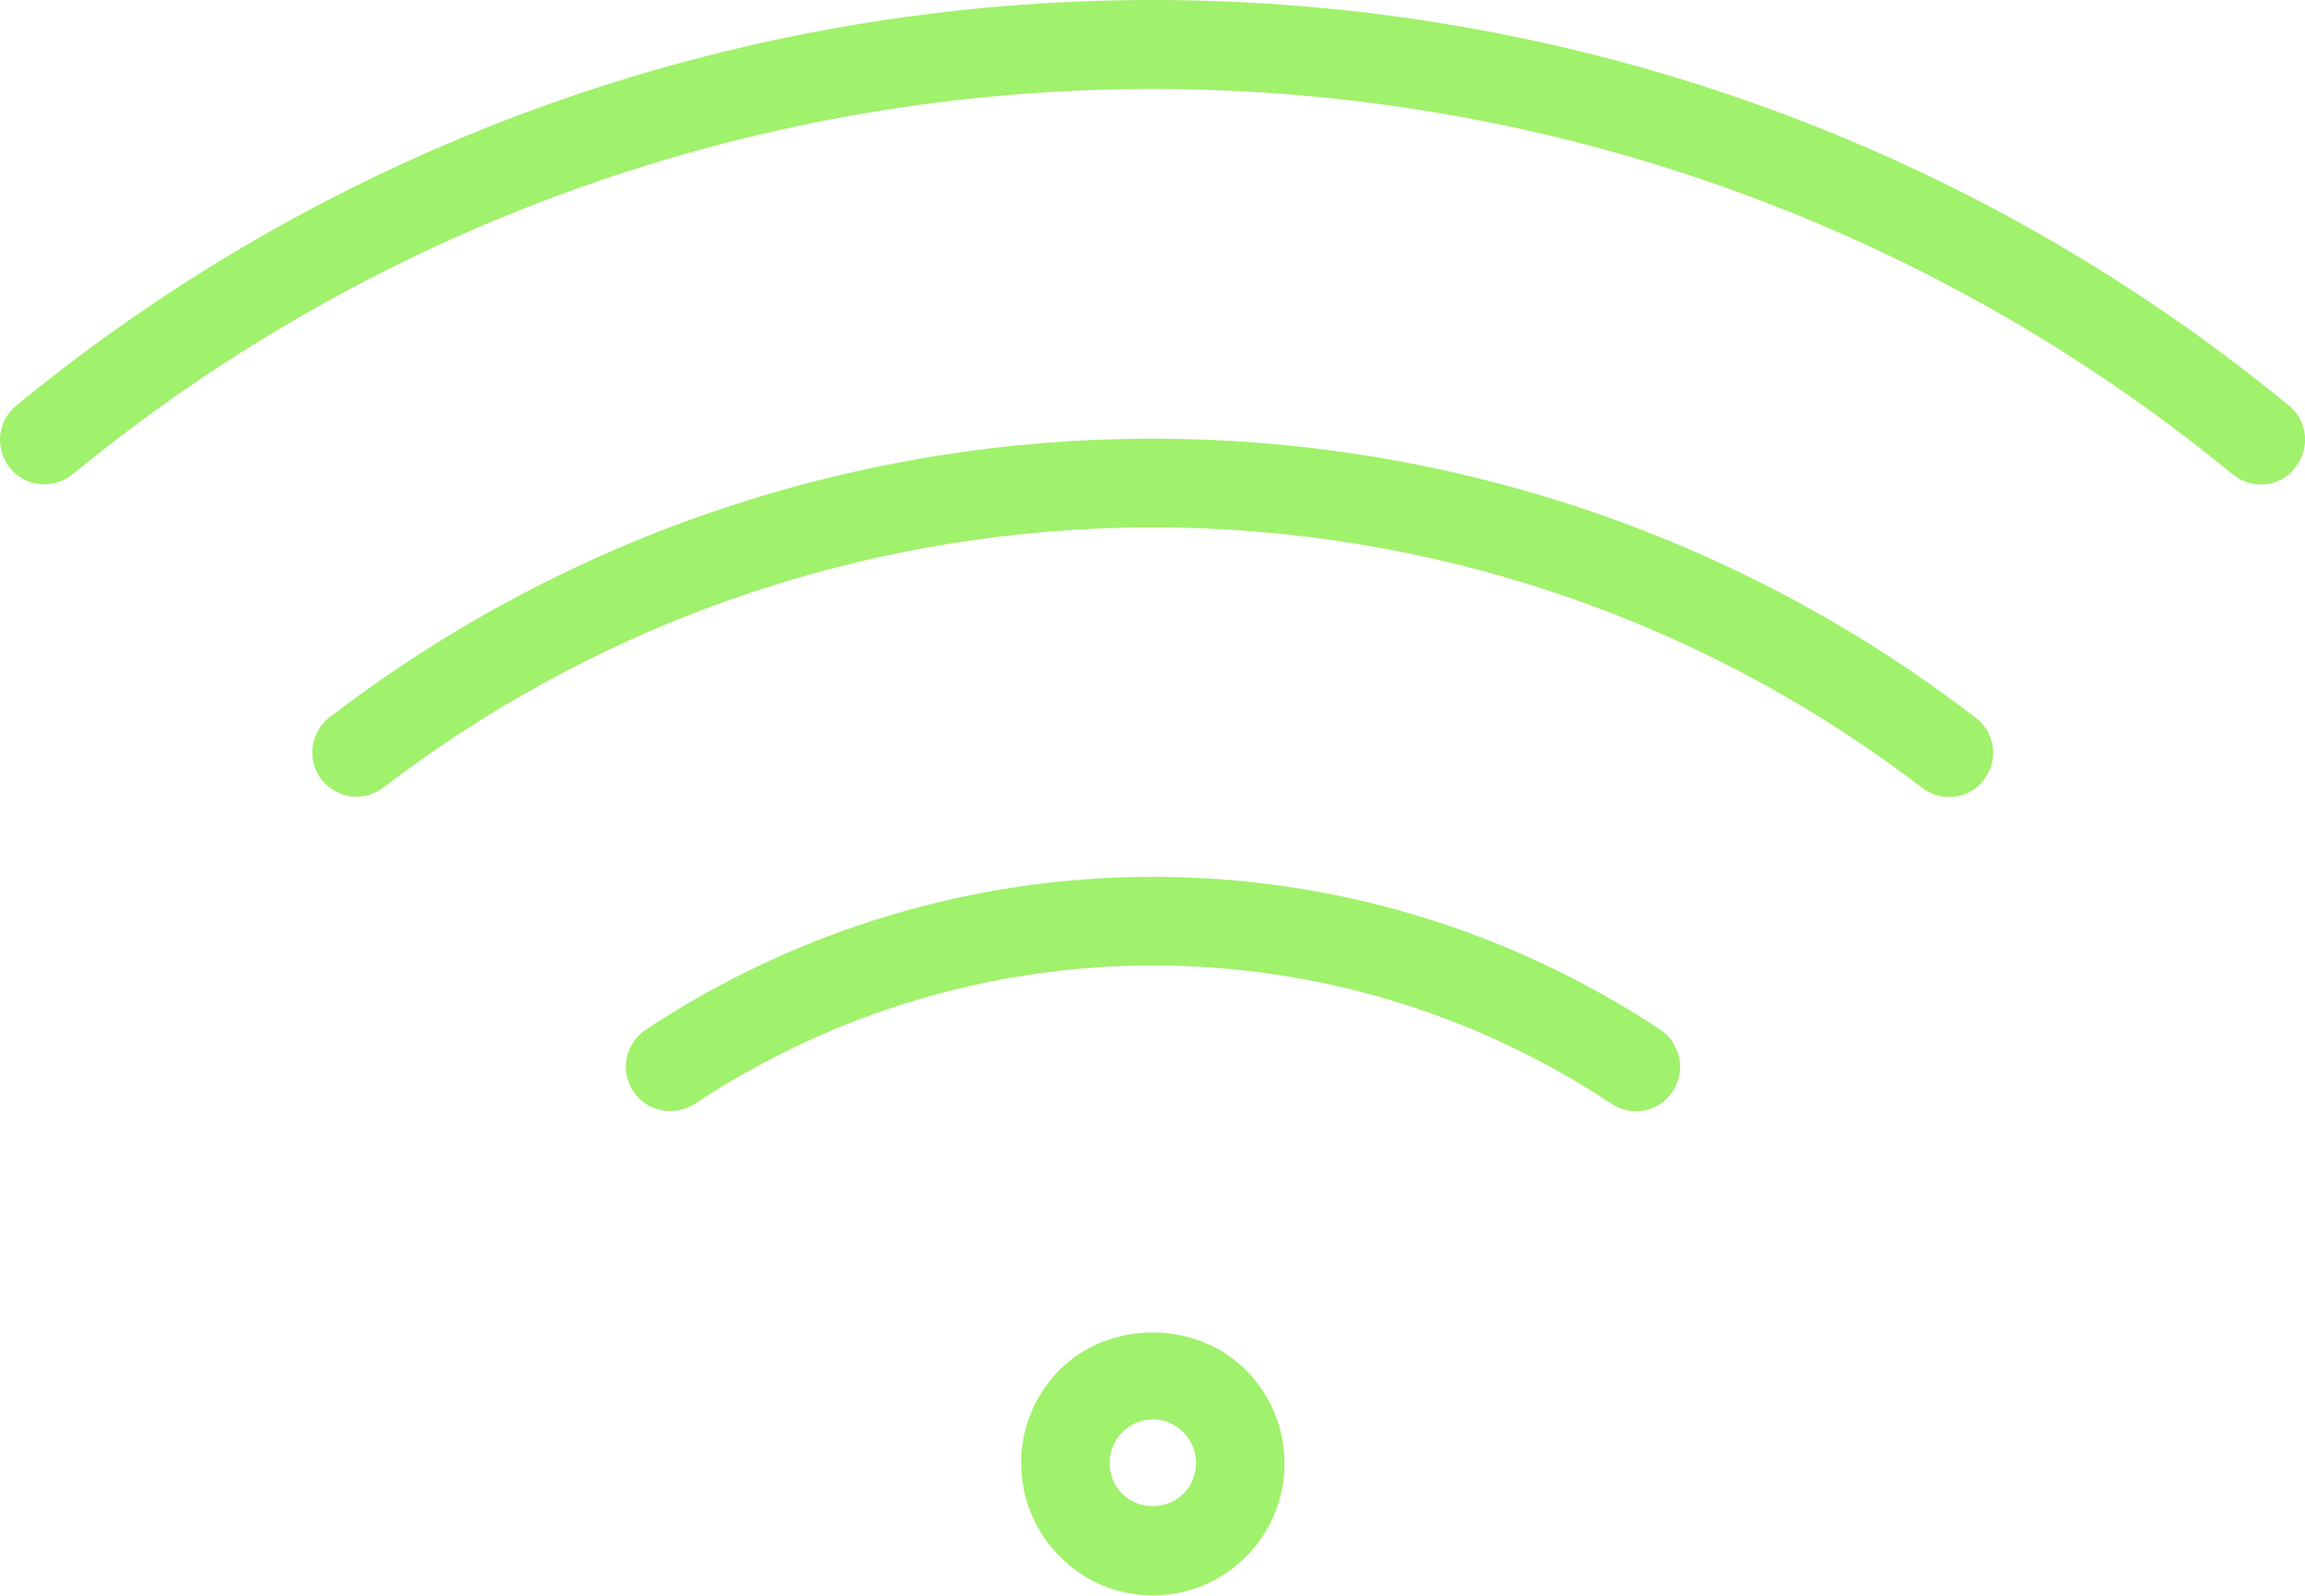 <svg width="52" height="36" viewBox="0 0 52 36" fill="none" xmlns="http://www.w3.org/2000/svg">
<path d="M51.637 9.15C36.787 -3.05 15.217 -3.05 0.367 9.15C-0.063 9.5 -0.123 10.13 0.227 10.56C0.577 10.99 1.207 11.05 1.637 10.7C15.757 -0.89 36.247 -0.89 50.367 10.7C50.557 10.85 50.777 10.93 50.997 10.93C51.287 10.93 51.577 10.81 51.767 10.56C52.127 10.13 52.067 9.5 51.637 9.15Z" fill="#A0F16B"/>
<path d="M7.438 16.18C6.998 16.52 6.918 17.14 7.248 17.58C7.588 18.02 8.208 18.1 8.648 17.77C18.867 9.94 33.138 9.94 43.358 17.77C43.538 17.91 43.758 17.98 43.968 17.98C44.267 17.98 44.568 17.85 44.758 17.59C45.097 17.15 45.008 16.52 44.568 16.19C33.648 7.8 18.367 7.8 7.438 16.18Z" fill="#A0F16B"/>
<path d="M37.457 23.23C30.507 18.63 21.517 18.63 14.567 23.23C14.107 23.54 13.977 24.16 14.287 24.62C14.587 25.08 15.207 25.2 15.677 24.9C21.957 20.74 30.077 20.74 36.357 24.9C36.527 25.01 36.717 25.07 36.907 25.07C37.227 25.07 37.547 24.91 37.737 24.62C38.037 24.16 37.917 23.54 37.457 23.23Z" fill="#A0F16B"/>
<path d="M23.907 30.9C22.747 32.06 22.747 33.95 23.907 35.11C24.467 35.68 25.207 35.99 26.007 35.99C26.807 35.99 27.547 35.68 28.107 35.12C29.267 33.96 29.267 32.07 28.107 30.91C26.987 29.78 25.027 29.78 23.907 30.9ZM26.697 33.7C26.327 34.07 25.687 34.07 25.317 33.7C24.937 33.32 24.937 32.69 25.317 32.31C25.497 32.13 25.747 32.02 26.007 32.02C26.267 32.02 26.507 32.12 26.697 32.31C27.077 32.7 27.077 33.32 26.697 33.7Z" fill="#A0F16B"/>
</svg>
